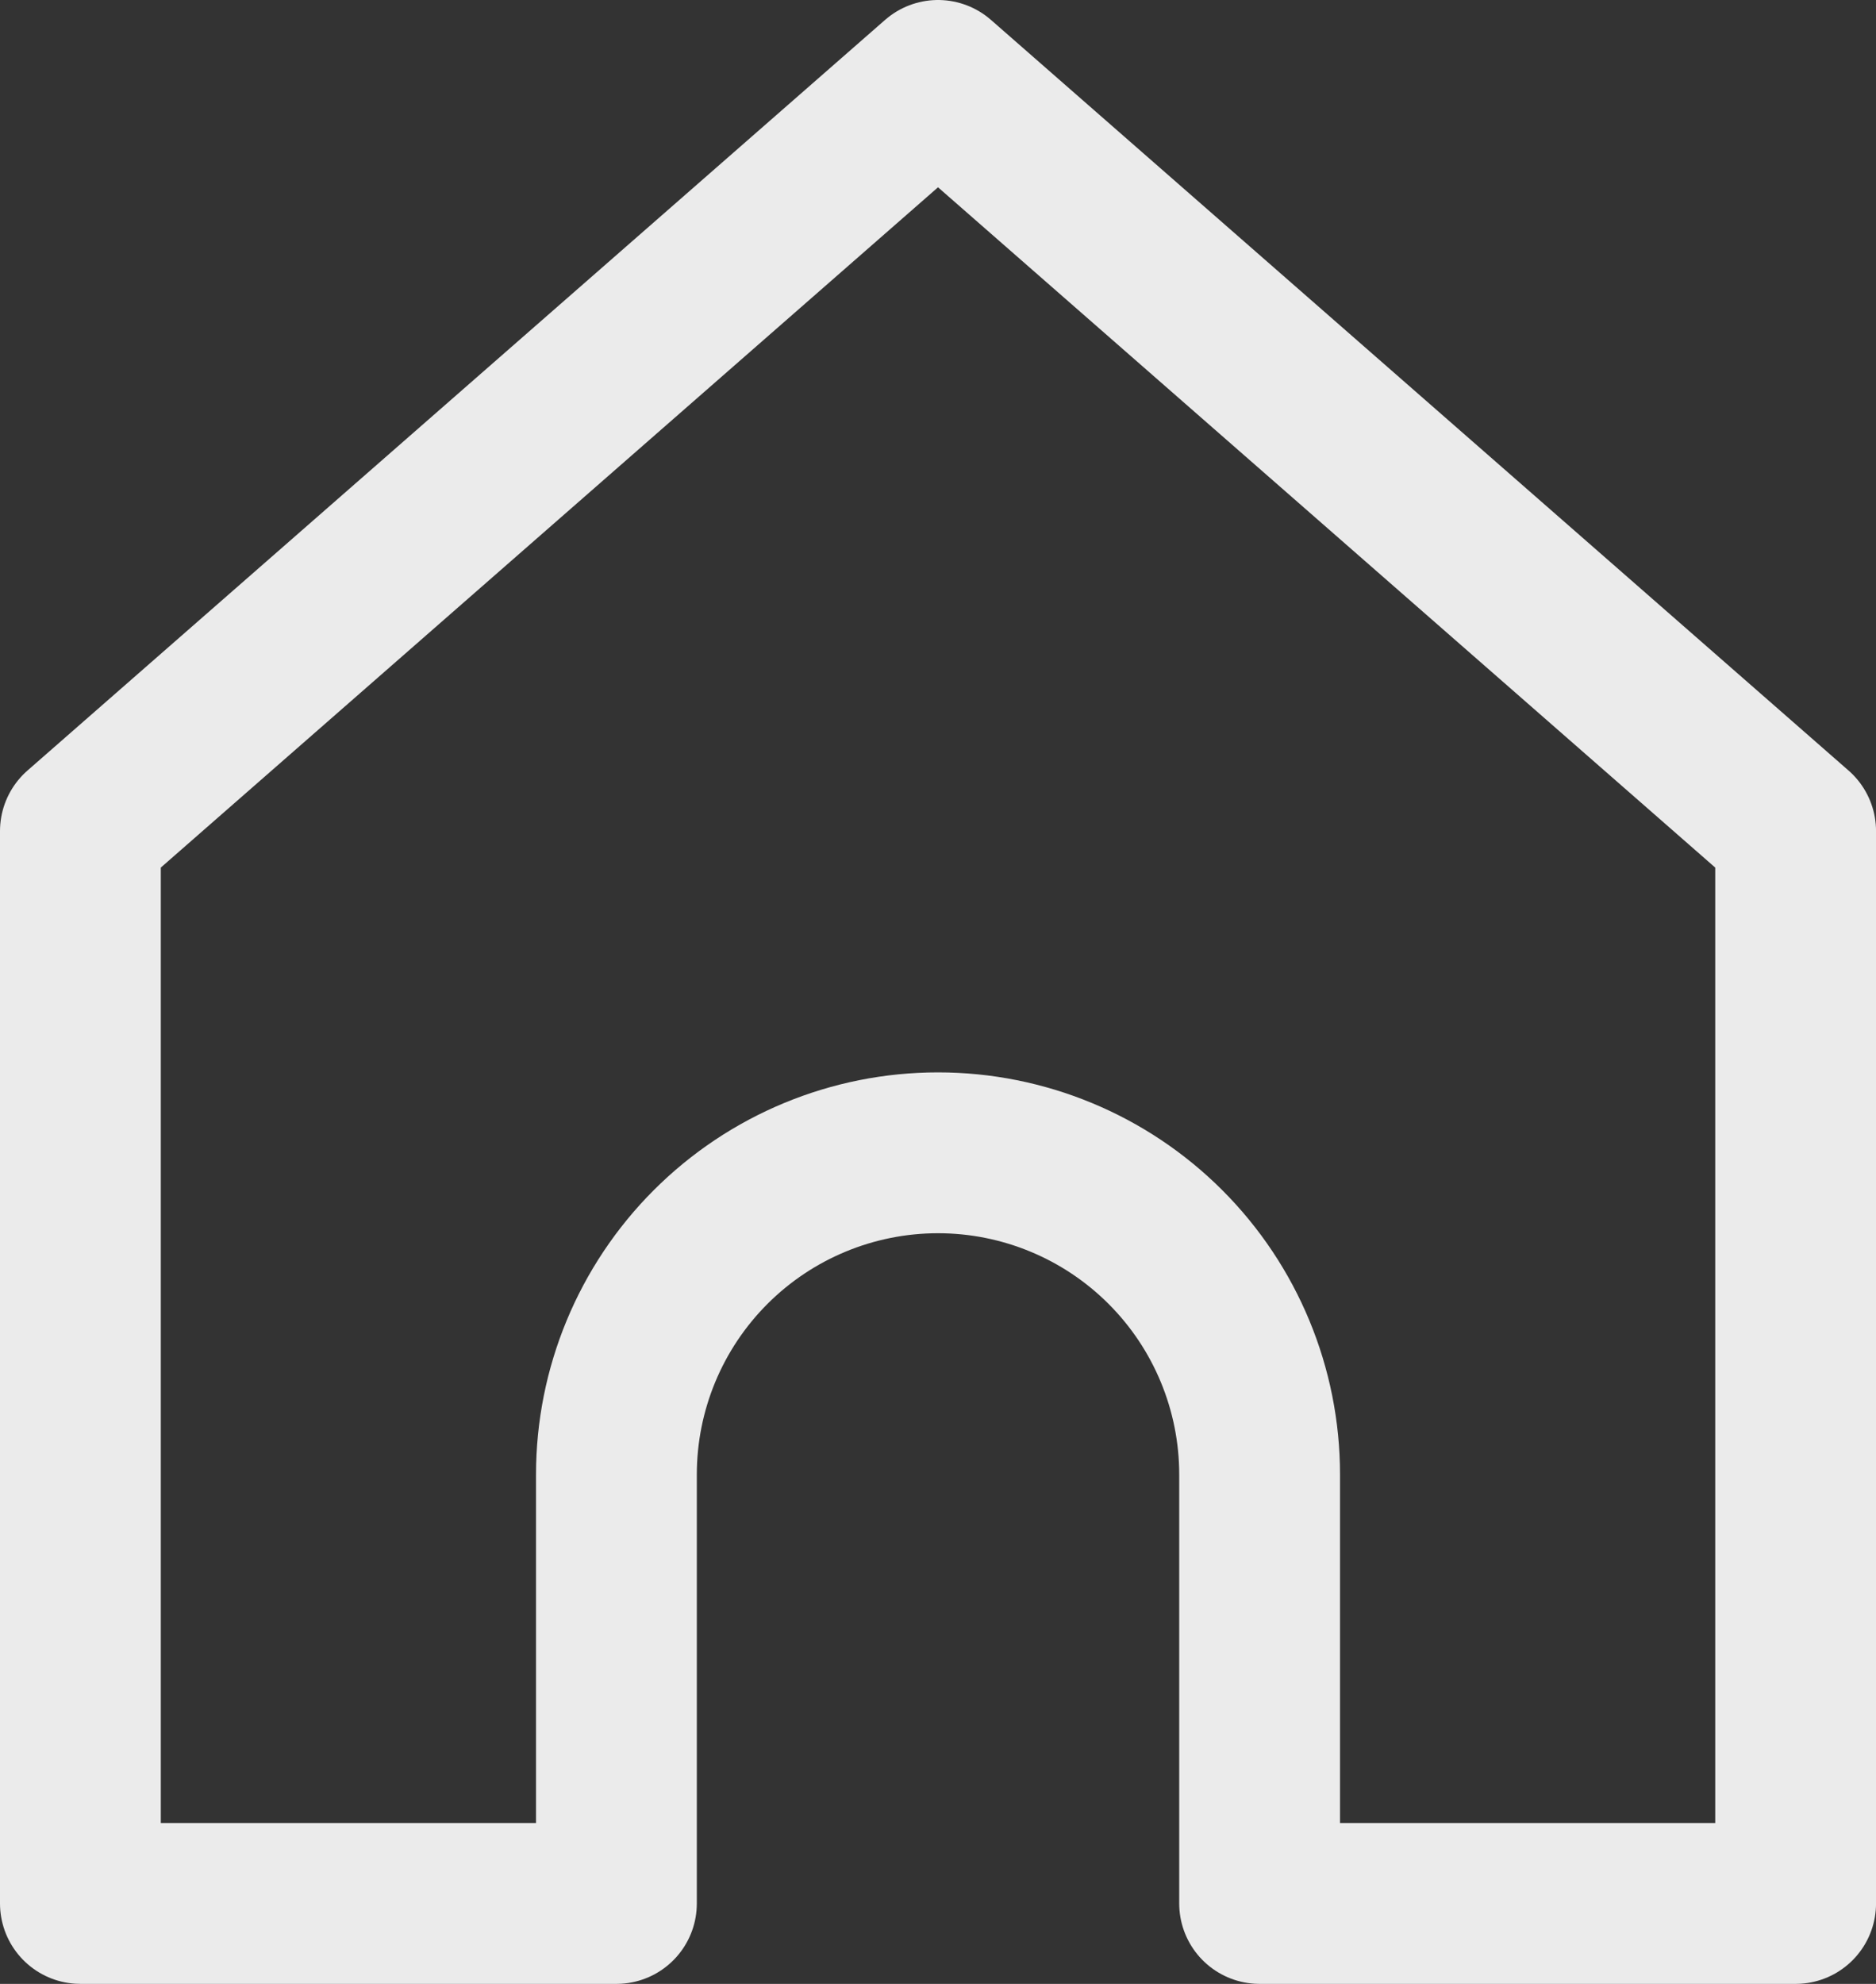 <?xml version="1.0" encoding="UTF-8"?>
<svg id="Layer_2" data-name="Layer 2" xmlns="http://www.w3.org/2000/svg" viewBox="0 0 583.33 616.67">
  <rect x="0" y="0" width="583.33" height="616.67" fill="#333333" stroke="none"/>
  <defs>
    <style>
      .cls-1 {
        fill: none;
        stroke: #ebebeb;
        stroke-linecap: round;
        stroke-linejoin: round;
        stroke-width: 50px;
      }
    </style>
  </defs>
  <g id="homepage_inactive">
    <path class="cls-1" d="M25,258.33L291.67,25l266.67,233.33v333.33h-166.67v-133.33c0-26.52-10.54-51.96-29.29-70.71s-44.19-29.29-70.71-29.29-51.96,10.54-70.71,29.29c-18.75,18.75-29.29,44.19-29.29,70.71v133.33H25v-333.33Z"/>
  </g>
</svg>
